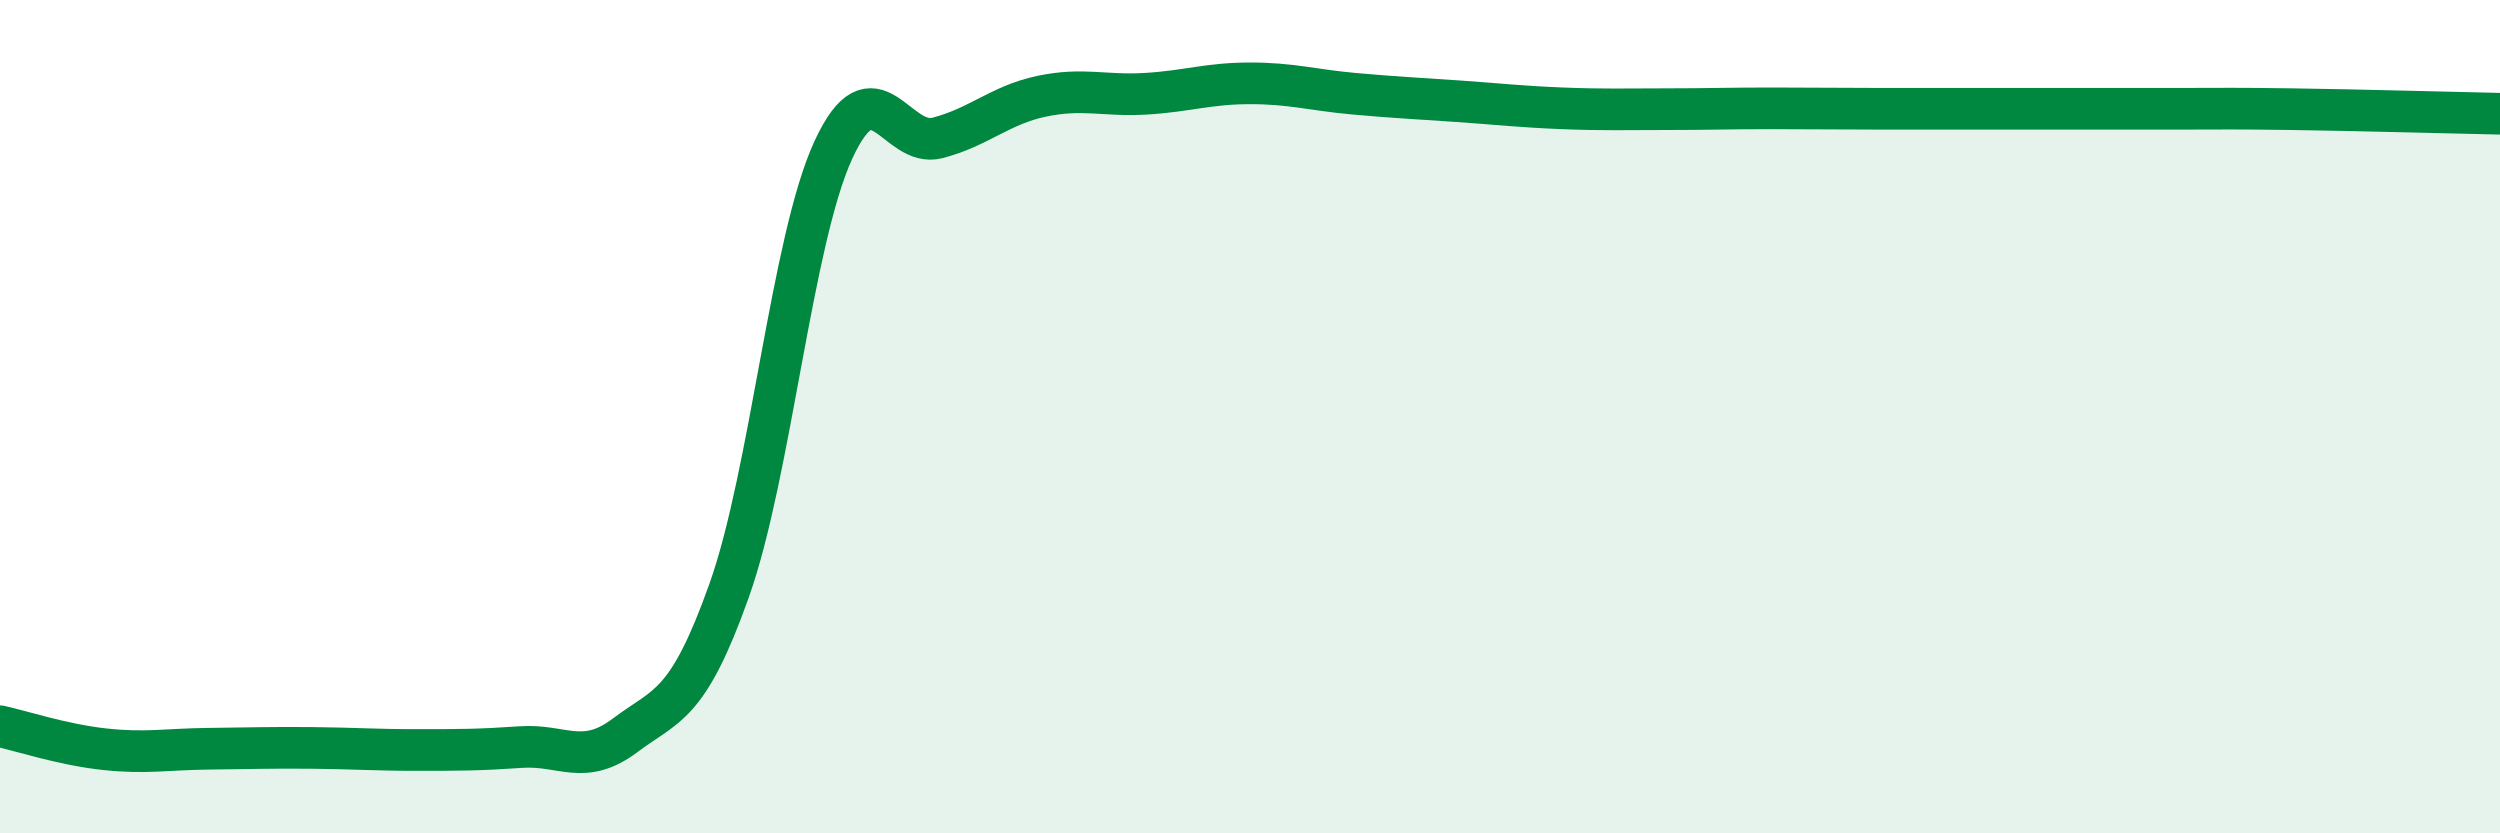 
    <svg width="60" height="20" viewBox="0 0 60 20" xmlns="http://www.w3.org/2000/svg">
      <path
        d="M 0,17.43 C 0.5,17.54 1.5,17.87 2.5,17.98 C 3.5,18.09 4,17.98 5,17.97 C 6,17.96 6.5,17.94 7.5,17.95 C 8.5,17.96 9,18 10,18 C 11,18 11.5,18 12.5,17.93 C 13.5,17.86 14,18.4 15,17.65 C 16,16.9 16.5,16.98 17.5,14.17 C 18.5,11.36 19,5.77 20,3.6 C 21,1.43 21.5,3.57 22.5,3.31 C 23.5,3.05 24,2.52 25,2.31 C 26,2.1 26.5,2.31 27.5,2.25 C 28.5,2.19 29,2 30,2 C 31,2 31.5,2.16 32.5,2.25 C 33.5,2.34 34,2.36 35,2.43 C 36,2.5 36.5,2.56 37.5,2.6 C 38.5,2.64 39,2.62 40,2.62 C 41,2.62 41.5,2.6 42.5,2.6 C 43.5,2.6 44,2.61 45,2.61 C 46,2.61 46.5,2.61 47.5,2.61 C 48.5,2.61 49,2.61 50,2.61 C 51,2.61 51.5,2.61 52.5,2.61 C 53.5,2.61 53.5,2.6 55,2.62 C 56.5,2.64 59,2.71 60,2.73L60 20L0 20Z"
        fill="#008740"
        opacity="0.1"
        stroke-linecap="round"
        stroke-linejoin="round"
      />
      <path
        d="M 0,17.43 C 0.5,17.54 1.5,17.87 2.5,17.98 C 3.5,18.09 4,17.98 5,17.97 C 6,17.96 6.5,17.94 7.5,17.95 C 8.5,17.96 9,18 10,18 C 11,18 11.5,18 12.5,17.93 C 13.5,17.86 14,18.4 15,17.65 C 16,16.9 16.5,16.98 17.5,14.17 C 18.5,11.36 19,5.77 20,3.6 C 21,1.43 21.5,3.57 22.5,3.31 C 23.5,3.05 24,2.52 25,2.31 C 26,2.1 26.5,2.31 27.5,2.25 C 28.5,2.19 29,2 30,2 C 31,2 31.5,2.16 32.5,2.25 C 33.5,2.34 34,2.36 35,2.43 C 36,2.5 36.5,2.56 37.5,2.6 C 38.5,2.64 39,2.62 40,2.62 C 41,2.62 41.5,2.6 42.5,2.6 C 43.5,2.6 44,2.61 45,2.61 C 46,2.61 46.5,2.61 47.5,2.61 C 48.5,2.61 49,2.61 50,2.61 C 51,2.61 51.5,2.61 52.5,2.61 C 53.5,2.61 53.5,2.6 55,2.62 C 56.5,2.64 59,2.71 60,2.73"
        stroke="#008740"
        stroke-width="1"
        fill="none"
        stroke-linecap="round"
        stroke-linejoin="round"
      />
    </svg>
  